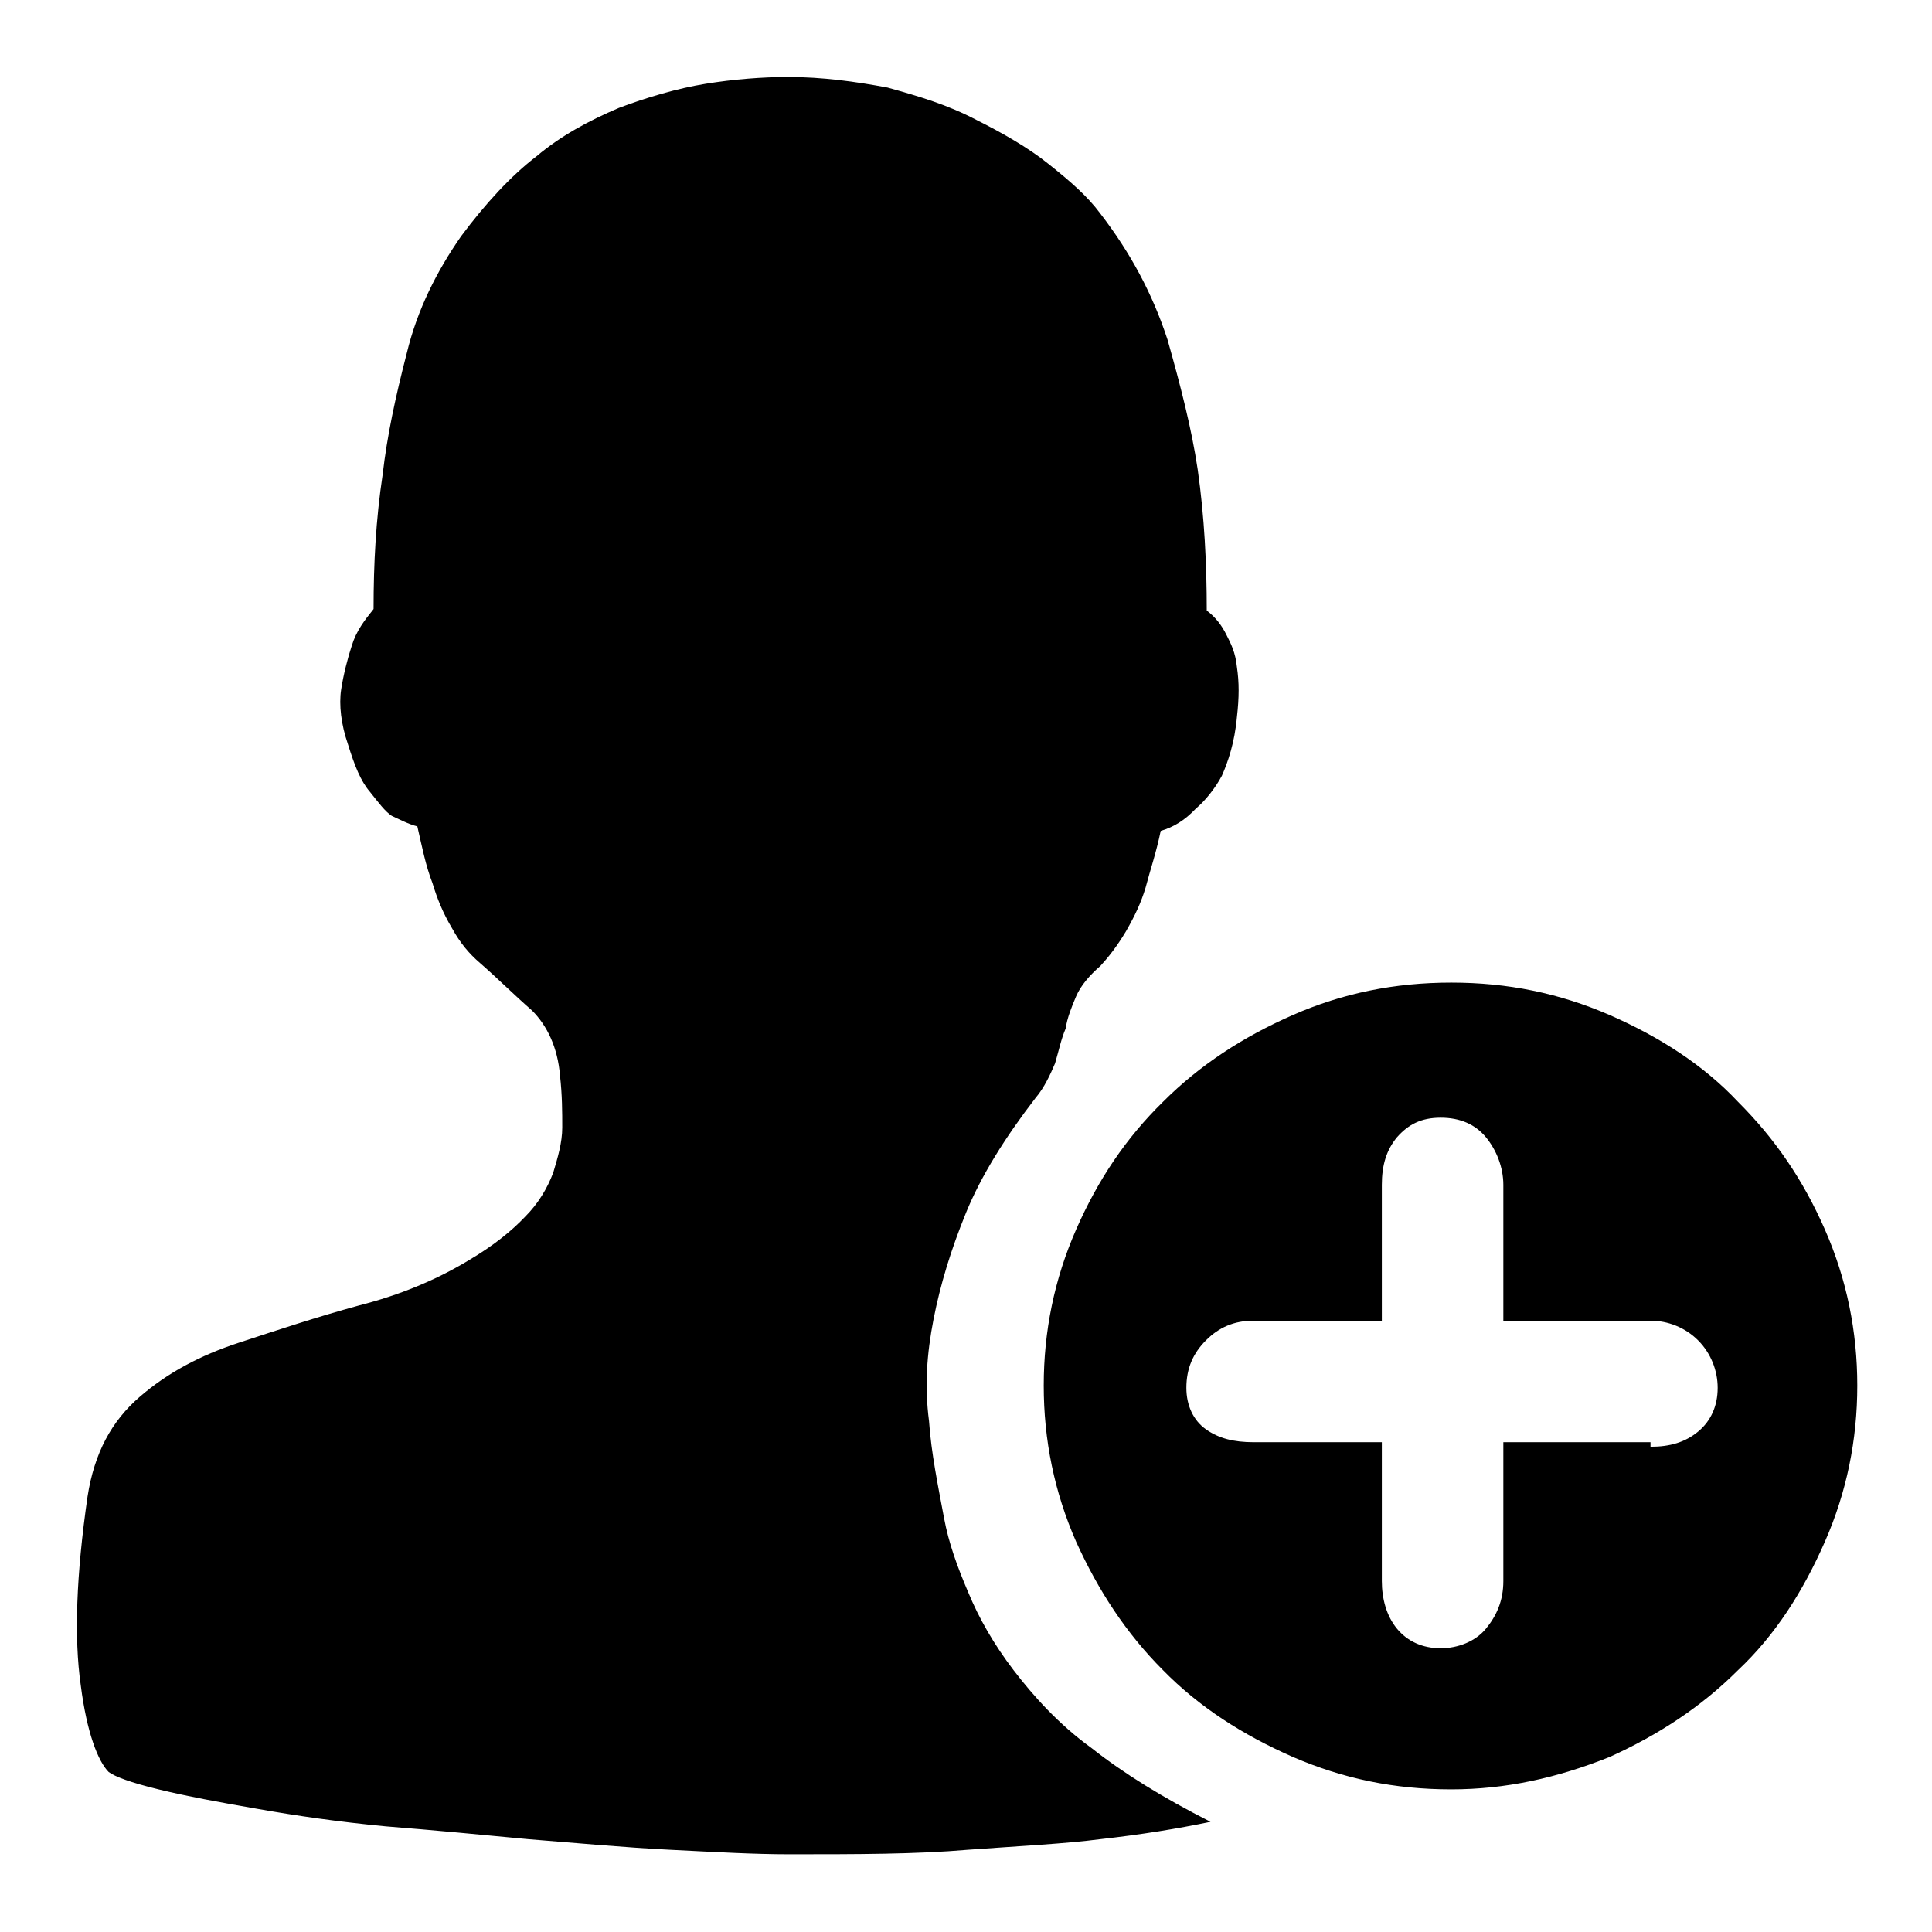 <?xml version="1.0" encoding="utf-8"?>
<!-- Svg Vector Icons : http://www.onlinewebfonts.com/icon -->
<!DOCTYPE svg PUBLIC "-//W3C//DTD SVG 1.1//EN" "http://www.w3.org/Graphics/SVG/1.1/DTD/svg11.dtd">
<svg version="1.1" xmlns="http://www.w3.org/2000/svg" xmlns:xlink="http://www.w3.org/1999/xlink" x="0px" y="0px" viewBox="0 0 256 256" enable-background="new 0 0 256 256" xml:space="preserve">
<g><g><path fill="#000000" d="M192.3,237.1c-7.5,0-14.3-1.4-21-4.3c-6.6-2.9-12.4-6.6-17.2-11.5c-4.9-4.9-8.6-10.6-11.5-17c-2.9-6.6-4.3-13.5-4.3-20.7c0-7.2,1.4-14.1,4.3-20.7c2.9-6.6,6.6-12.1,11.5-16.9c4.9-4.9,10.6-8.6,17.2-11.5c6.6-2.9,13.5-4.3,21-4.3s14.3,1.4,21,4.3c6.6,2.9,12.4,6.6,17,11.5c4.9,4.9,8.6,10.3,11.5,16.9c2.9,6.6,4.3,13.5,4.3,20.7c0,7.2-1.4,14.1-4.3,20.7s-6.6,12.4-11.5,17c-4.9,4.9-10.6,8.6-17,11.5C206.3,235.6,199.5,237.1,192.3,237.1z M218.7,175h-19.5V157c0-2.3-0.9-4.6-2.3-6.3c-1.4-1.7-3.4-2.6-6-2.6s-4.3,0.9-5.8,2.6c-1.4,1.7-2,3.7-2,6.3V175h-17c-2.6,0-4.6,0.9-6.3,2.6c-1.7,1.7-2.6,3.7-2.6,6.3c0,2.3,0.9,4.3,2.6,5.5c1.7,1.2,3.7,1.7,6.3,1.7h17v18.4c0,2.3,0.6,4.6,2,6.3c1.4,1.7,3.4,2.6,5.8,2.6c2.3,0,4.6-0.9,6-2.6c1.4-1.7,2.3-3.7,2.3-6.3v-18.4h19.5v0.6c2.6,0,4.6-0.6,6.3-2c1.7-1.4,2.6-3.4,2.6-5.8c0-2.3-0.9-4.6-2.6-6.3C223.3,175.9,221,175,218.7,175z M153.8,110.1c-0.6,2.9-1.4,5.2-2,7.5c-0.6,2-1.4,3.7-2.6,5.8c-1.2,2-2.3,3.4-3.4,4.6c-1.4,1.2-2.6,2.6-3.2,4c-0.6,1.4-1.2,2.9-1.4,4.3c-0.6,1.4-0.9,2.9-1.4,4.6c-0.6,1.4-1.4,3.2-2.6,4.6c-4,5.2-7.2,10.3-9.2,15.2c-2,4.9-3.4,9.5-4.3,14.1c-0.9,4.6-1.2,8.9-0.6,13.5c0.3,4.3,1.2,8.6,2,12.9c0.6,3.2,1.7,6.3,3.2,9.8c1.4,3.4,3.4,6.9,6,10.3c2.6,3.4,6,7.2,10.3,10.3c4.3,3.4,9.5,6.6,15.8,9.8c-4.3,0.9-9.2,1.7-14.6,2.3c-4.6,0.6-10.6,0.9-17.5,1.4c-6.9,0.6-14.9,0.6-23.8,0.6c-4.6,0-9.8-0.3-15.8-0.6c-6-0.3-12.4-0.9-18.7-1.4c-6.3-0.6-12.6-1.2-18.9-1.7c-6.3-0.6-11.8-1.4-16.9-2.3c-5.2-0.9-9.5-1.7-13.2-2.6c-3.7-0.9-5.8-1.7-6.6-2.3c-1.4-1.4-2.9-5.2-3.7-11.5c-0.9-6.3-0.6-14.6,0.9-25c0.9-5.8,3.2-10,6.9-13.2c3.7-3.2,8-5.5,13.2-7.2c5.2-1.7,10.3-3.4,15.8-4.9c5.5-1.4,10.3-3.4,14.6-6c3.4-2,5.8-4,7.5-5.8c1.7-1.7,2.9-3.7,3.7-5.8c0.6-2,1.2-4,1.2-6s0-4.3-0.3-6.9c-0.3-3.7-1.7-6.6-3.7-8.6c-2.3-2-4.6-4.3-6.9-6.3c-1.4-1.2-2.6-2.6-3.7-4.6c-1.2-2-2-4-2.6-6c-0.9-2.3-1.4-4.9-2-7.5c-1.2-0.3-2.3-0.9-3.4-1.4c-0.9-0.6-1.7-1.7-2.9-3.2c-1.2-1.4-2-3.4-2.9-6.3c-0.9-2.6-1.2-5.2-0.9-7.2c0.3-2,0.9-4.3,1.4-5.8c0.6-2,1.7-3.4,2.9-4.9c0-6,0.3-11.8,1.2-17.8c0.6-5.2,1.7-10.3,3.2-16.1c1.4-5.8,4-10.9,7.2-15.5c3.2-4.3,6.6-8,10-10.6C74.3,18,78,16,82,14.3c3.7-1.4,7.8-2.6,11.5-3.2c3.7-0.6,7.5-0.9,10.9-0.9c4.6,0,8.9,0.6,13.2,1.4c4.3,1.2,8,2.3,11.8,4.3c3.4,1.7,6.9,3.7,9.5,5.8c2.9,2.3,5.2,4.3,6.9,6.6c4,5.2,6.9,10.6,8.9,16.7c1.7,6,3.2,11.8,4,17.2c0.9,6.3,1.2,12.6,1.2,18.7c1.2,0.9,2,2,2.6,3.2c0.6,1.2,1.2,2.3,1.4,4.3c0.3,2,0.3,4,0,6.6c-0.3,3.4-1.2,6-2,7.8c-0.9,1.7-2.3,3.4-3.4,4.3C157,108.7,155.5,109.6,153.8,110.1z"/></g></g>
</svg>